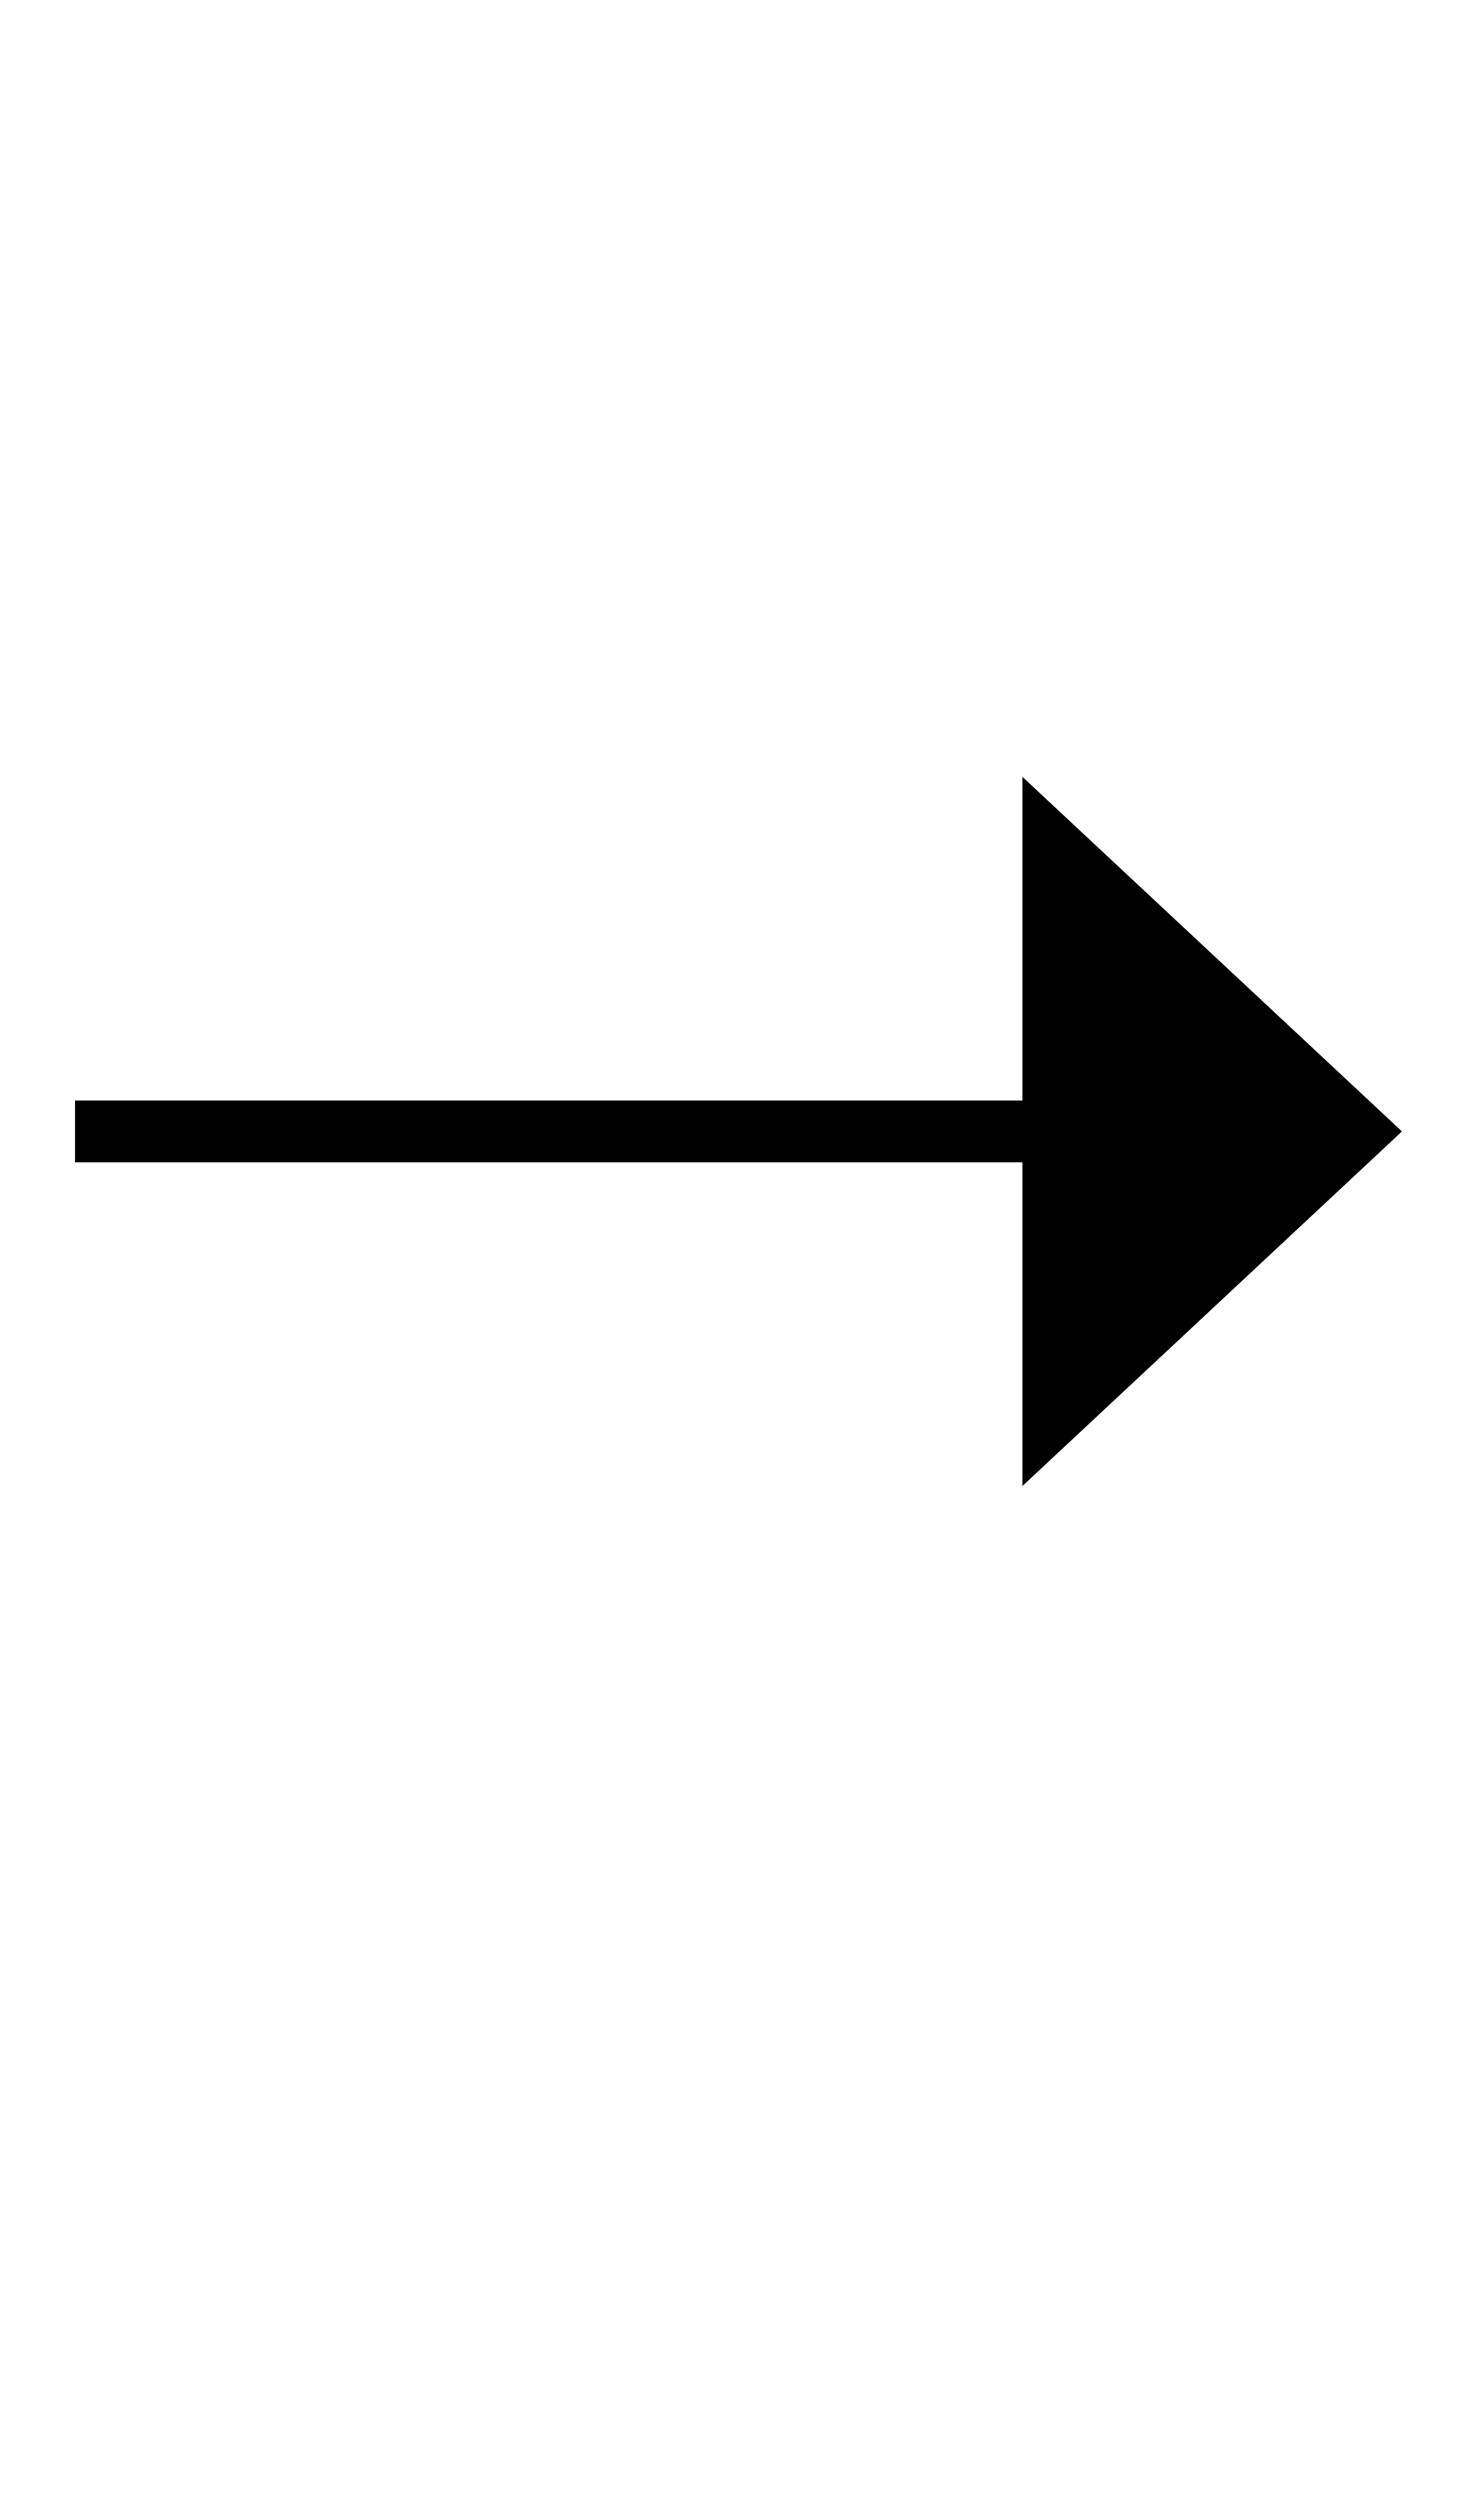 <?xml version="1.0" encoding="UTF-8" standalone="no"?>
<!DOCTYPE svg PUBLIC "-//W3C//DTD SVG 1.1//EN" "http://www.w3.org/Graphics/SVG/1.1/DTD/svg11.dtd">
 <svg xmlns="http://www.w3.org/2000/svg" xmlns:xlink="http://www.w3.org/1999/xlink" width="200.8" height="339.8"><path fill="black" d="M190.60 153.80L139 202L139 158L10.20 158L10.20 149.60L139 149.60L139 105.60L190.60 153.80Z"/></svg>